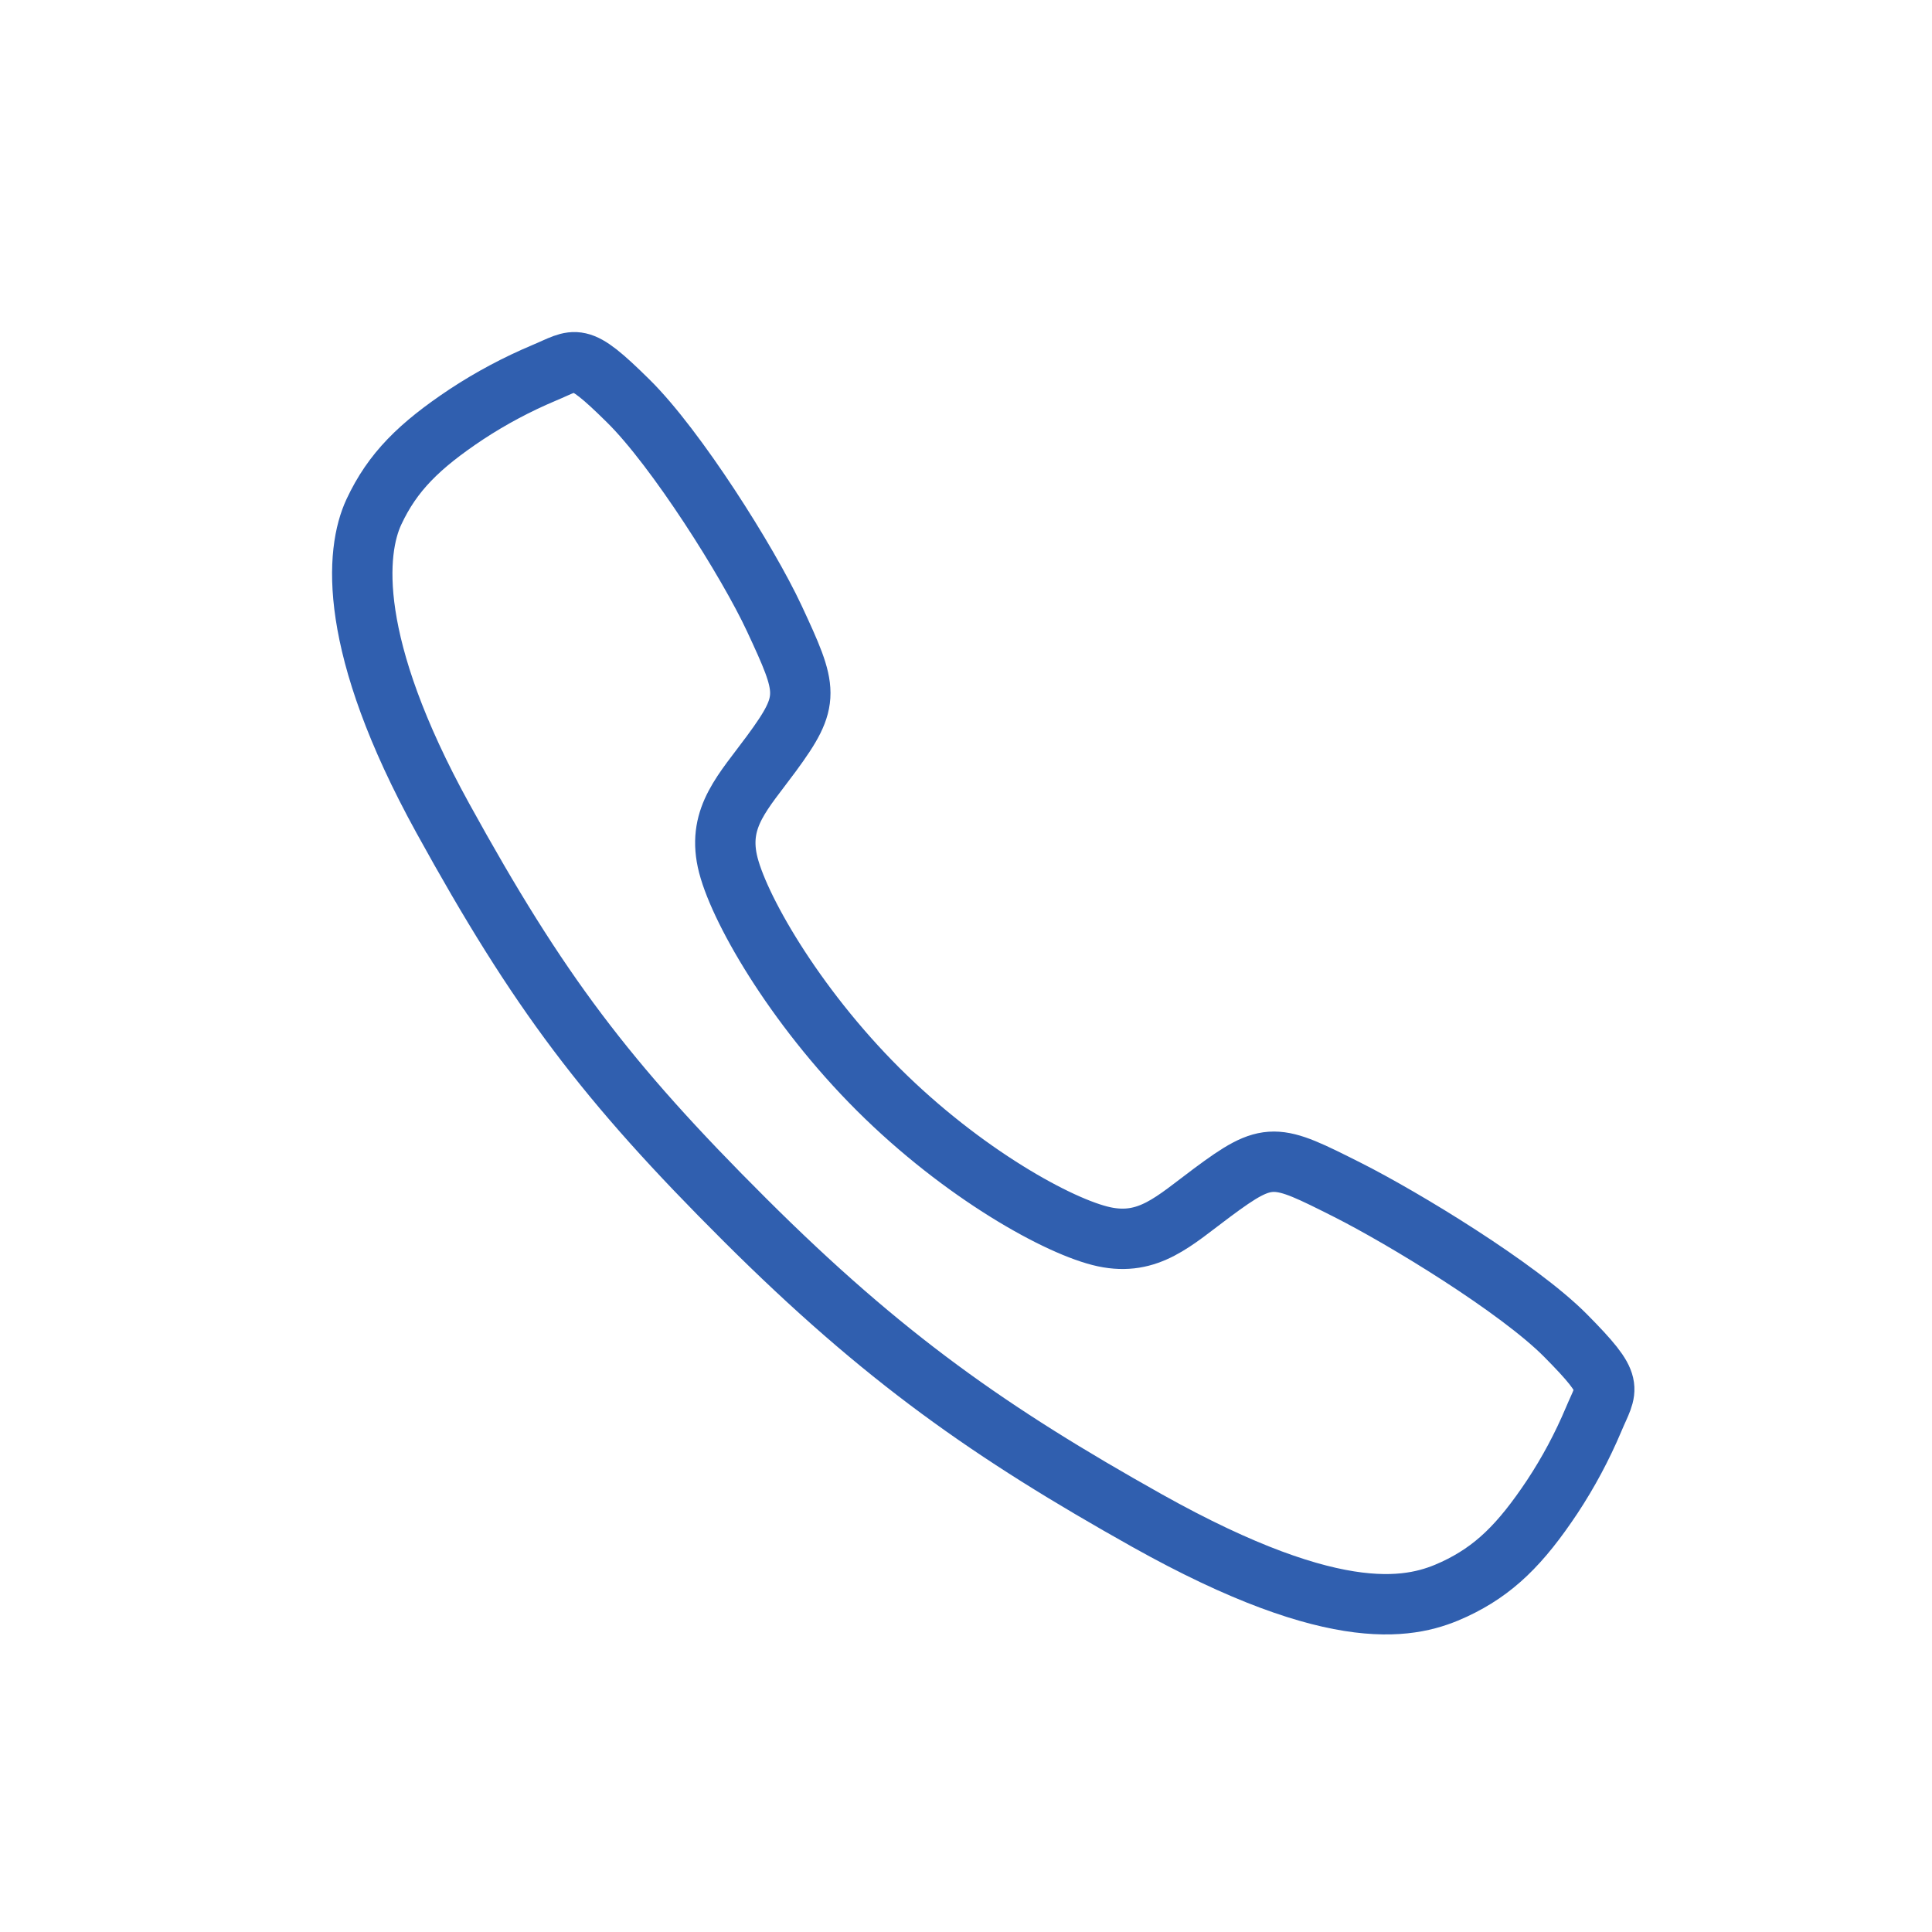 <svg width="56" height="56" viewBox="0 0 56 56" fill="none" xmlns="http://www.w3.org/2000/svg">
<path d="M45.376 38.709C44.002 37.325 40.674 35.304 39.059 34.49C36.956 33.431 36.783 33.344 35.13 34.572C34.027 35.392 33.294 36.124 32.004 35.849C30.714 35.573 27.91 34.022 25.455 31.575C23 29.127 21.358 26.242 21.082 24.956C20.806 23.67 21.55 22.946 22.362 21.841C23.506 20.284 23.419 20.024 22.441 17.921C21.679 16.286 19.599 12.989 18.209 11.621C16.723 10.153 16.723 10.412 15.765 10.81C14.985 11.139 14.237 11.537 13.529 12.002C12.145 12.922 11.376 13.686 10.839 14.834C10.302 15.983 10.06 18.675 12.835 23.716C15.611 28.758 17.558 31.336 21.588 35.354C25.618 39.373 28.717 41.534 33.248 44.075C38.852 47.213 41.002 46.601 42.154 46.065C43.305 45.528 44.073 44.767 44.995 43.382C45.461 42.676 45.86 41.929 46.189 41.15C46.588 40.195 46.847 40.195 45.376 38.709Z" stroke="#305FAF" stroke-width="1.75" stroke-miterlimit="10"/>
</svg>
